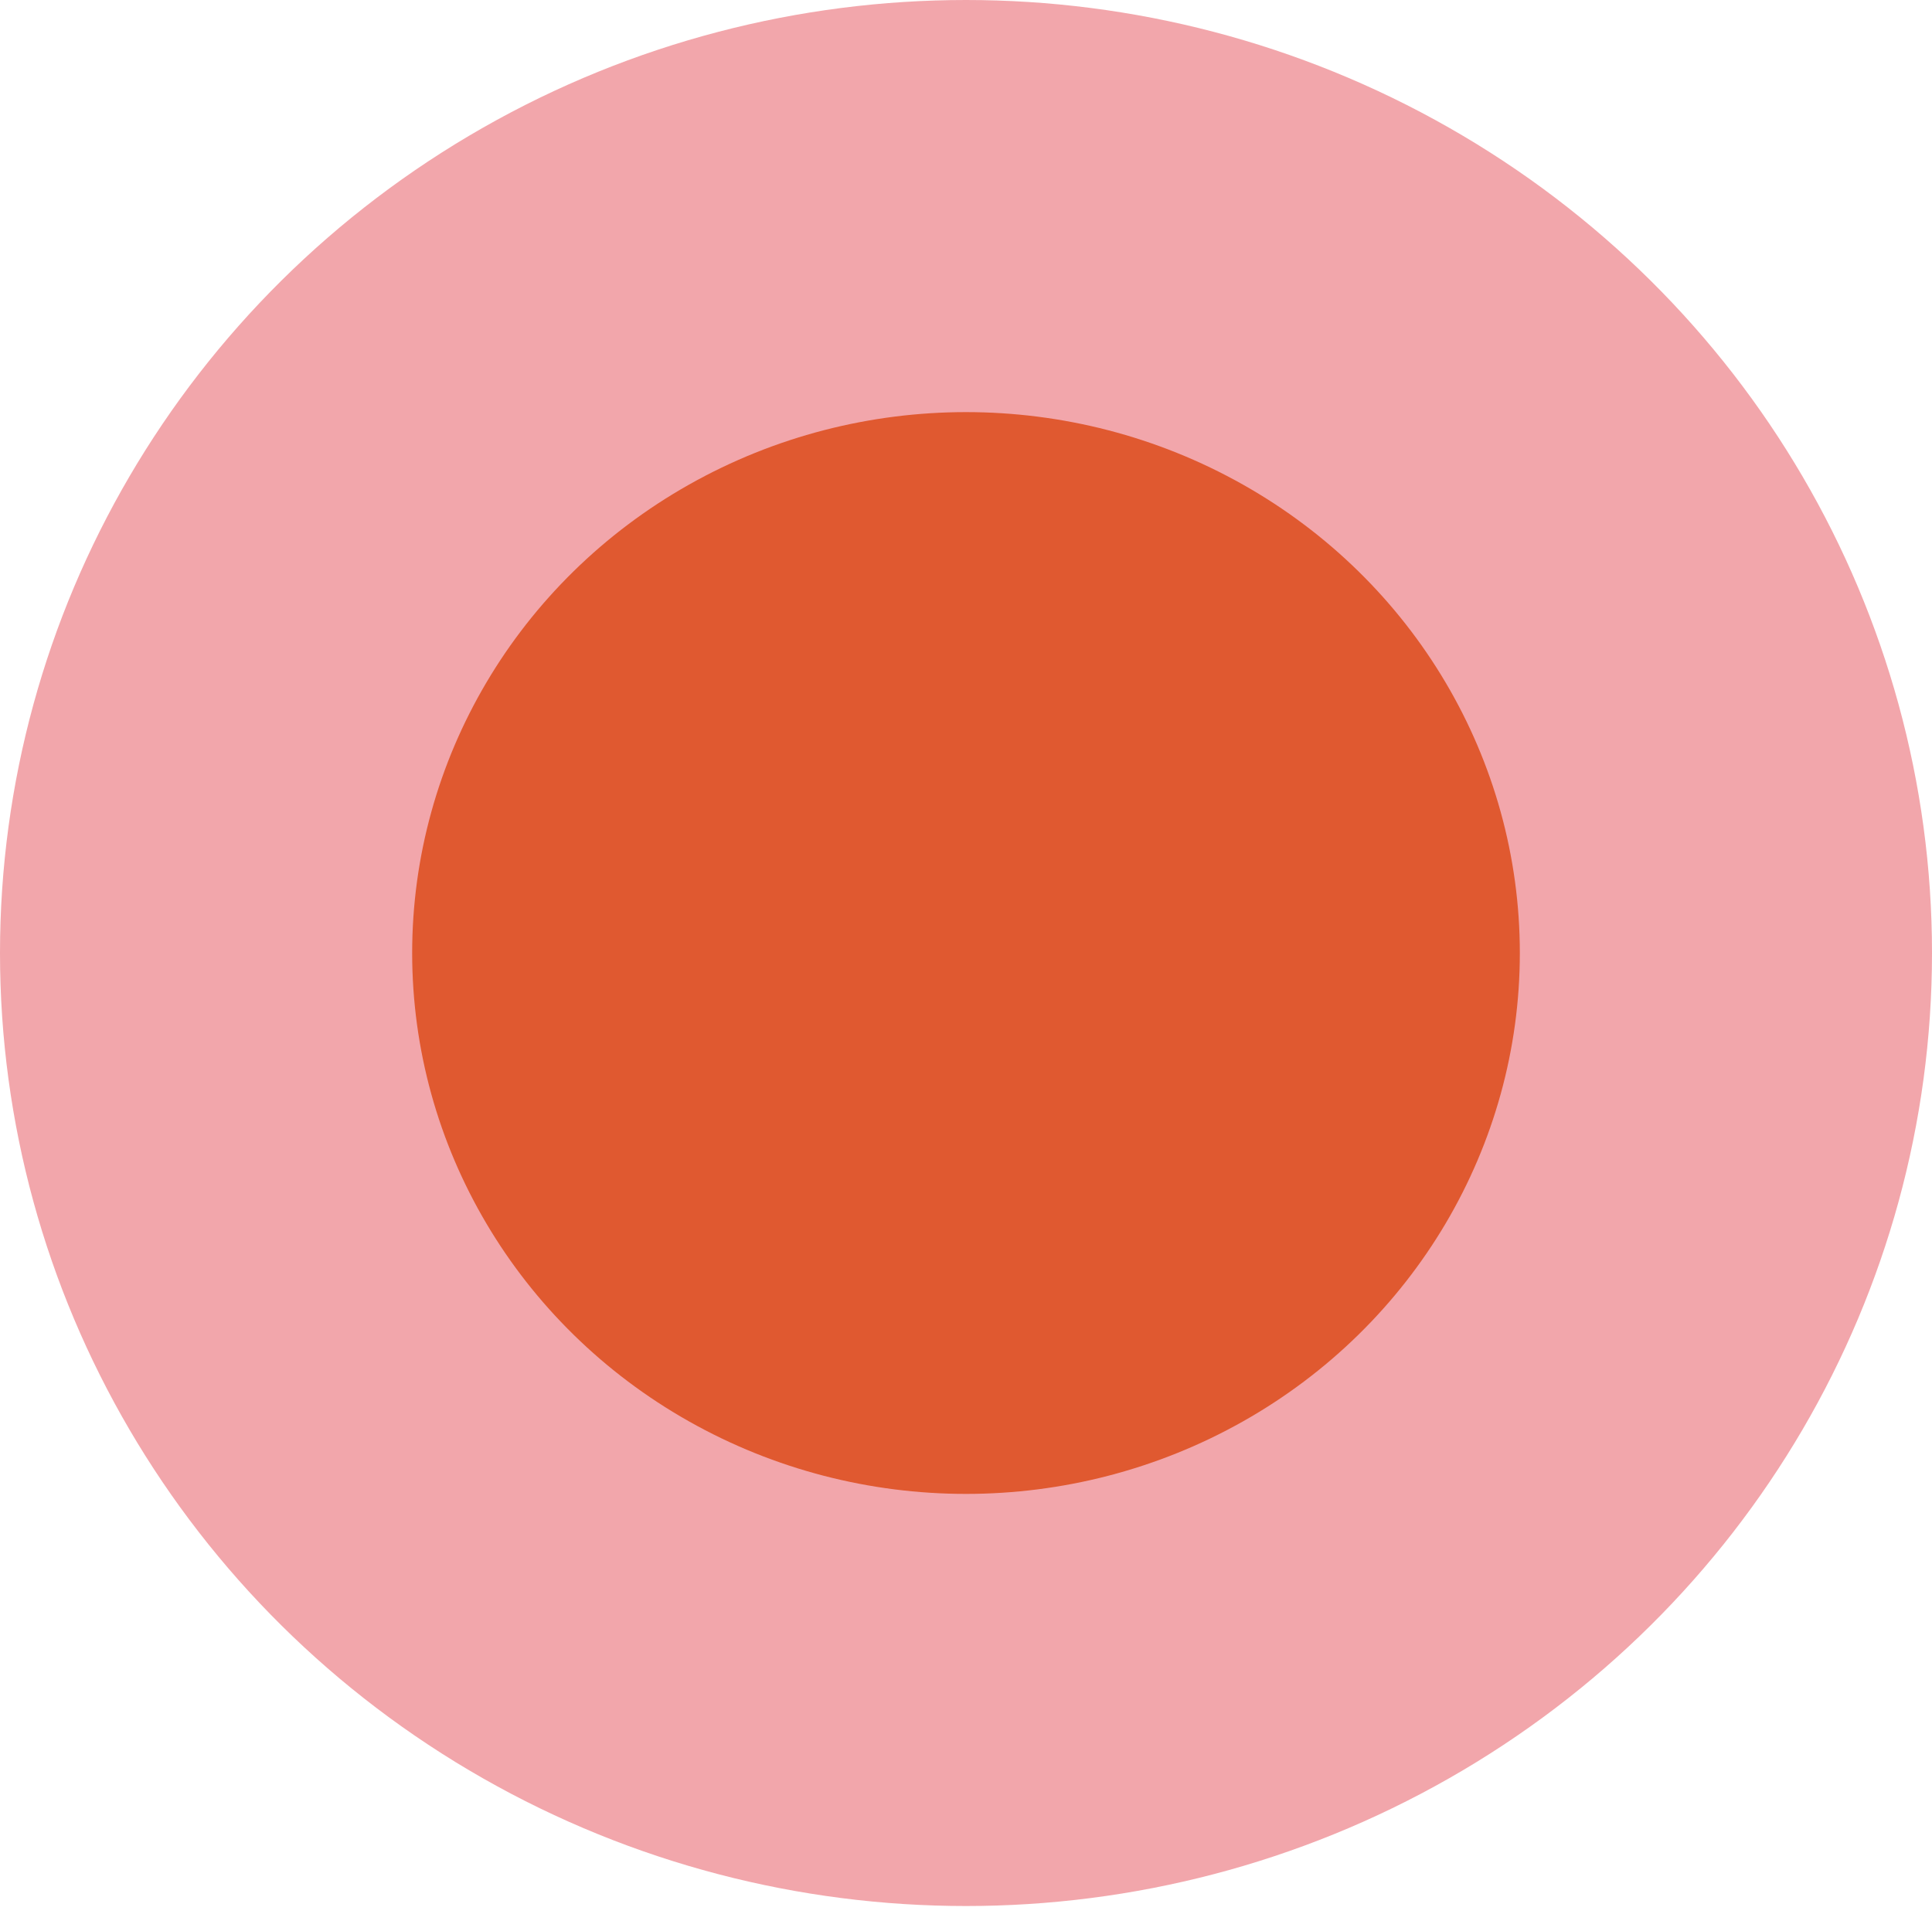 <?xml version="1.0" encoding="UTF-8"?> <svg xmlns="http://www.w3.org/2000/svg" width="221" height="219" viewBox="0 0 221 219" fill="none"> <ellipse cx="110.5" cy="109.027" rx="110.5" ry="109.027" fill="#F2A6AB"></ellipse> <ellipse cx="110.5" cy="109.027" rx="63.353" ry="61.88" fill="#E05930"></ellipse> </svg> 